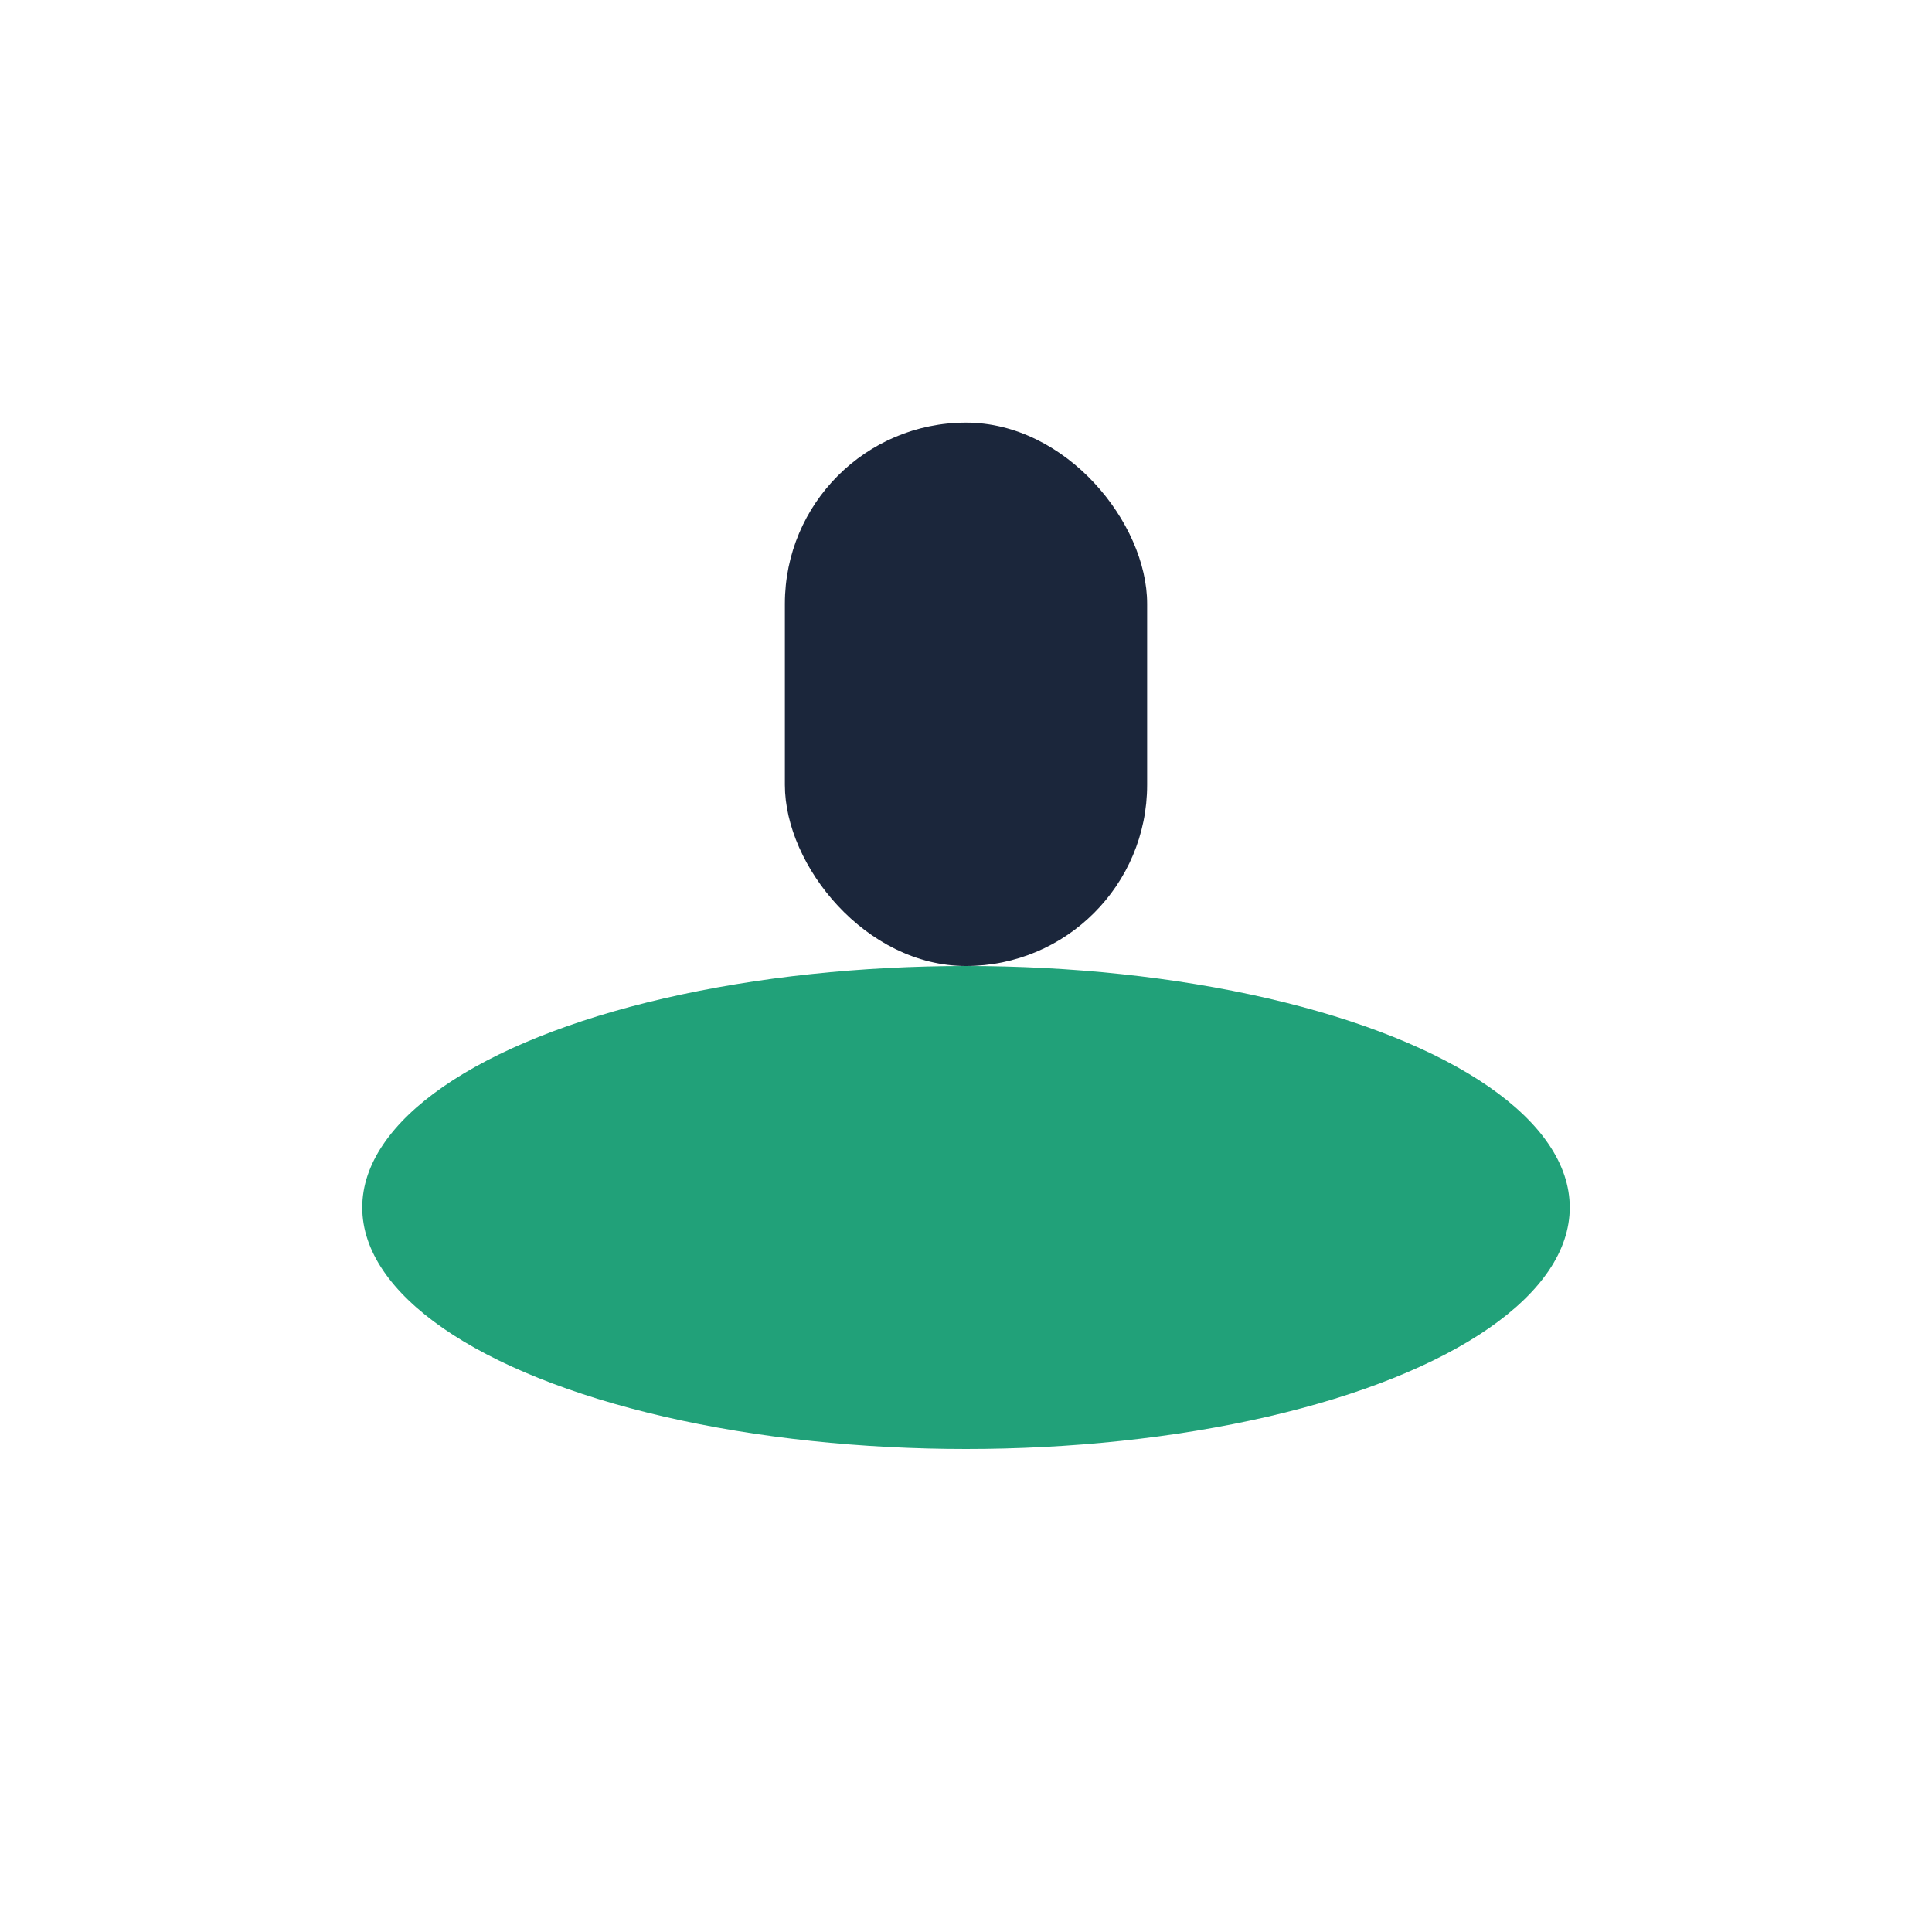 <?xml version="1.0" encoding="UTF-8"?>
<svg xmlns="http://www.w3.org/2000/svg" width="32" height="32" viewBox="0 0 32 32"><ellipse cx="16" cy="20" rx="10" ry="4" fill="#21A179"/><rect x="13" y="7" width="6" height="9" rx="3" fill="#1B263B"/></svg>